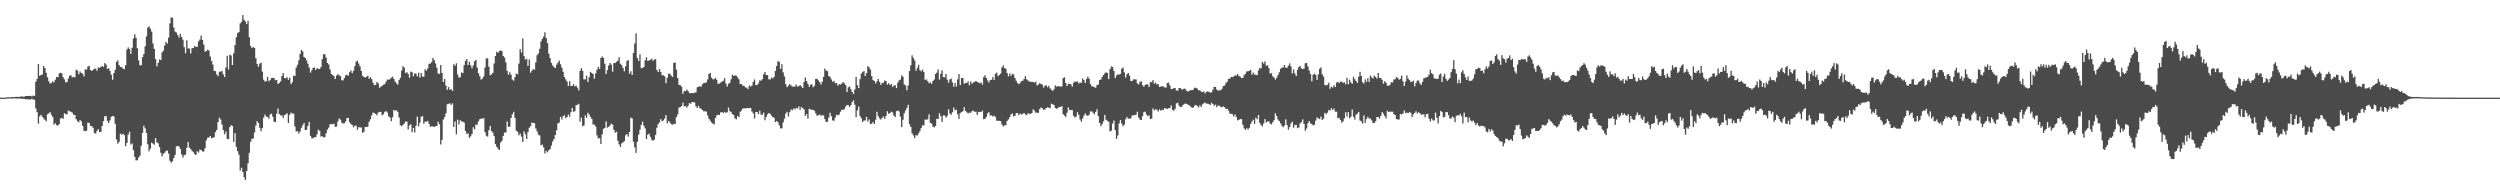 <?xml version="1.0" encoding="UTF-8"?>
<svg xmlns="http://www.w3.org/2000/svg" width="1920" height="150">
  <path d="M0 75.000h1v1.000H0zM1 75.000h1v1.000H1zM2 75.000h1v1.000H2zM3 74.998h1v1.000H3zM4 74.839h1v1.000H4zM5 74.752h1v1.000H5zM6 74.673h1v1.000H6zM7 74.708h1v1.000H7zM8 74.694h1v1.000H8zM9 74.525h1v1.200H9zM10 74.453h1v1.072H10zM11 74.533h1v1.000H11zM12 74.344h1v1.351H12zM13 74.449h1v1.256H13zM14 74.415h1v1.167H14zM15 74.219h1v1.476H15zM16 74.031h1v1.815H16zM17 74.199h1v1.679H17zM18 74.349h1v1.516H18zM19 73.773h1v2.458H19zM20 73.724h1v2.553H20zM21 73.753h1v2.405H21zM22 73.741h1v2.632H22zM23 73.540h1v2.927H23zM24 74.010h1v1.839H24zM25 73.377h1v3.025H25zM26 73.686h1v3.001H26zM27 62.781h1v20.464H27zM28 60.589h1v25.516H28zM29 49.158h1v45.842H29zM30 58.250h1v31.108H30zM31 57.554h1v30.648H31zM32 57.243h1v32.462H32zM33 50.680h1v40.177H33zM34 52.299h1v39.700H34zM35 55.951h1v37.213H35zM36 59.346h1v28.390H36zM37 62.361h1v24.721H37zM38 64.086h1v21.970H38zM39 63.772h1v24.365H39zM40 62.412h1v27.391H40zM41 63.198h1v32.483H41zM42 61.186h1v33.471H42zM43 59.205h1v36.824H43zM44 59.246h1v37.203H44zM45 56.371h1v38.934H45zM46 55.864h1v35.152H46zM47 56.379h1v34.156H47zM48 59.399h1v31.906H48zM49 60.923h1v26.087H49zM50 63.267h1v24.315H50zM51 62.948h1v24.932H51zM52 60.262h1v24.631H52zM53 58.237h1v27.225H53zM54 57.796h1v28.083H54zM55 59.423h1v27.057H55zM56 59.051h1v29.011H56zM57 59.450h1v28.884H57zM58 53.626h1v37.891H58zM59 54.155h1v38.943H59zM60 57.042h1v36.975H60zM61 54.897h1v37.269H61zM62 56.036h1v37.183H62zM63 56.555h1v40.121H63zM64 58.663h1v41.815H64zM65 53.202h1v47.582H65zM66 53.532h1v46.799H66zM67 51.141h1v43.008H67zM68 50.559h1v43.871H68zM69 53.737h1v42.984H69zM70 54.534h1v42.357H70zM71 53.702h1v44.473H71zM72 52.707h1v49.371H72zM73 52.769h1v49.904H73zM74 54.306h1v46.272H74zM75 51.742h1v47.442H75zM76 52.121h1v49.332H76zM77 51.311h1v49.995H77zM78 50.805h1v45.866H78zM79 51.424h1v41.629H79zM80 48.436h1v40.842H80zM81 49.579h1v39.564H81zM82 53.066h1v39.730H82zM83 52.385h1v42.067H83zM84 54.481h1v37.954H84zM85 57.465h1v32.201H85zM86 61.245h1v27.774H86zM87 56.127h1v33.397H87zM88 53.627h1v41.486H88zM89 47.467h1v59.698H89zM90 46.325h1v64.030H90zM91 49.967h1v58.989H91zM92 51.362h1v51.284H92zM93 51.585h1v51.926H93zM94 52.667h1v49.980H94zM95 53.110h1v50.658H95zM96 50.064h1v62.160H96zM97 38.068h1v71.705H97zM98 36.367h1v66.939H98zM99 37.700h1v63.456H99zM100 41.377h1v69.676H100zM101 36.711h1v73.478H101zM102 29.546h1v85.817H102zM103 26.301h1v94.141H103zM104 29.050h1v94.158H104zM105 37.078h1v86.009H105zM106 46.326h1v74.710H106zM107 50.049h1v69.580H107zM108 50.105h1v61.842H108zM109 43.943h1v58.099H109zM110 41.457h1v55.125H110zM111 35.560h1v63.019H111zM112 27.937h1v74.226H112zM113 21.184h1v89.685H113zM114 20.209h1v95.973H114zM115 21.977h1v92.242H115zM116 24.200h1v85.358H116zM117 33.361h1v76.948H117zM118 37.518h1v73.613H118zM119 45.351h1v60.671H119zM120 50.947h1v58.460H120zM121 48.348h1v61.729H121zM122 45.745h1v67.192H122zM123 46.022h1v71.271H123zM124 40.216h1v79.889H124zM125 38.911h1v79.161H125zM126 34.955h1v82.280H126zM127 32.248h1v83.749H127zM128 33.478h1v82.080H128zM129 28.863h1v89.079H129zM130 17.988h1v105.452H130zM131 13.299h1v111.735H131zM132 13.690h1v110.163H132zM133 21.161h1v100.168H133zM134 24.263h1v94.658H134zM135 24.979h1v87.458H135zM136 26.912h1v85.150H136zM137 28.898h1v83.654H137zM138 26.001h1v88.379H138zM139 28.435h1v90.166H139zM140 30.465h1v90.594H140zM141 36.186h1v83.054H141zM142 40.853h1v77.894H142zM143 30.982h1v82.553H143zM144 37.227h1v71.805H144zM145 37.285h1v76.079H145zM146 41.048h1v73.438H146zM147 37.039h1v78.828H147zM148 36.816h1v80.093H148zM149 35.376h1v82.956H149zM150 36.042h1v83.020H150zM151 35.952h1v80.236H151zM152 31.815h1v85.397H152zM153 30.380h1v84.529H153zM154 27.303h1v87.903H154zM155 30.675h1v85.673H155zM156 34.156h1v82.224H156zM157 39.622h1v74.272H157zM158 39.252h1v68.519H158zM159 38.167h1v67.637H159zM160 38.922h1v66.708H160zM161 43.342h1v61.111H161zM162 46.829h1v59.371H162zM163 49.551h1v56.236H163zM164 54.386h1v50.912H164zM165 54.621h1v46.839H165zM166 57.133h1v42.671H166zM167 58.546h1v35.156H167zM168 55.052h1v35.382H168zM169 54.970h1v36.857H169zM170 54.471h1v41.111H170zM171 57.149h1v42.848H171zM172 59.182h1v43.954H172zM173 51.772h1v49.201H173zM174 42.836h1v63.827H174zM175 53.403h1v53.541H175zM176 41.966h1v55.675H176zM177 42.668h1v53.424H177zM178 49.923h1v46.776H178zM179 40.868h1v68.138H179zM180 34.654h1v67.583H180zM181 28.611h1v84.259H181zM182 25.416h1v90.718H182zM183 24.626h1v94.214H183zM184 17.949h1v113.124H184zM185 16.726h1v112.102H185zM186 11.566h1v120.537H186zM187 15.224h1v120.983H187zM188 16.510h1v121.754H188zM189 18.558h1v112.714H189zM190 16.006h1v109.395H190zM191 28.583h1v88.761H191zM192 35.223h1v73.660H192zM193 36.911h1v69.714H193zM194 36.148h1v70.269H194zM195 36.847h1v64.867H195zM196 44.716h1v51.738H196zM197 49.123h1v43.922H197zM198 51.276h1v43.242H198zM199 48.826h1v49.269H199zM200 48.092h1v52.688H200zM201 54.988h1v43.371H201zM202 61.191h1v29.254H202zM203 62.653h1v25.385H203zM204 62.316h1v27.141H204zM205 59.055h1v30.767H205zM206 62.461h1v28.681H206zM207 61.473h1v26.479H207zM208 59.909h1v27.389H208zM209 59.759h1v29.859H209zM210 60.059h1v33.390H210zM211 61.644h1v32.228H211zM212 61.334h1v25.987H212zM213 64.510h1v18.811H213zM214 63.700h1v23.888H214zM215 62.490h1v26.027H215zM216 58.402h1v30.330H216zM217 56.085h1v34.434H217zM218 59.894h1v28.440H218zM219 60.140h1v27.748H219zM220 59.342h1v27.658H220zM221 61.262h1v33.220H221zM222 59.645h1v28.534H222zM223 64.601h1v21.908H223zM224 63.153h1v24.092H224zM225 58.127h1v29.065H225zM226 58.363h1v38.742H226zM227 51.910h1v49.132H227zM228 49.790h1v50.928H228zM229 46.333h1v56.256H229zM230 41.369h1v59.582H230zM231 38.232h1v59.904H231zM232 39.539h1v56.641H232zM233 43.728h1v50.723H233zM234 44.576h1v55.254H234zM235 46.370h1v53.318H235zM236 48.911h1v47.769H236zM237 51.922h1v41.651H237zM238 55.821h1v48.541H238zM239 53.914h1v52.286H239zM240 52.096h1v54.060H240zM241 51.892h1v53.479H241zM242 53.795h1v51.590H242zM243 52.225h1v50.947H243zM244 52.928h1v46.622H244zM245 52.997h1v47.521H245zM246 51.497h1v53.348H246zM247 45.428h1v59.159H247zM248 41.651h1v63.970H248zM249 41.687h1v63.527H249zM250 44.267h1v58.078H250zM251 48.309h1v51.288H251zM252 49.532h1v48.442H252zM253 53.311h1v42.034H253zM254 56.789h1v38.659H254zM255 57.588h1v37.799H255zM256 58.541h1v36.467H256zM257 60.652h1v36.799H257zM258 58.071h1v39.102H258zM259 56.912h1v36.302H259zM260 57.822h1v33.174H260zM261 58.466h1v33.367H261zM262 61.601h1v32.638H262zM263 61.815h1v33.016H263zM264 59.880h1v34.783H264zM265 57.804h1v35.489H265zM266 57.412h1v33.184H266zM267 58.166h1v32.391H267zM268 55.424h1v38.451H268zM269 54.066h1v41.101H269zM270 56.169h1v39.809H270zM271 54.322h1v43.493H271zM272 50.895h1v45.629H272zM273 47.342h1v49.167H273zM274 46.600h1v53.072H274zM275 48.813h1v48.818H275zM276 51.008h1v46.884H276zM277 54.548h1v43.397H277zM278 58.212h1v43.842H278zM279 59.084h1v42.124H279zM280 59.539h1v38.003H280zM281 58.939h1v38.708H281zM282 58.125h1v39.137H282zM283 60.549h1v32.970H283zM284 59.261h1v32.332H284zM285 60.805h1v27.828H285zM286 63.505h1v22.898H286zM287 65.471h1v21.299H287zM288 65.099h1v22.439H288zM289 62.930h1v25.573H289zM290 64.029h1v22.449H290zM291 67.366h1v18.490H291zM292 66.602h1v19.434H292zM293 65.883h1v22.754H293zM294 64.969h1v22.750H294zM295 64.631h1v21.211H295zM296 62.699h1v22.652H296zM297 61.060h1v25.388H297zM298 61.303h1v28.060H298zM299 60.759h1v29.429H299zM300 59.632h1v33.478H300zM301 58.873h1v31.260H301zM302 60.549h1v23.914H302zM303 62.603h1v22.432H303zM304 63.970h1v20.760H304zM305 65.025h1v20.898H305zM306 61.482h1v28.781H306zM307 59.731h1v36.426H307zM308 54.166h1v42.787H308zM309 50.802h1v45.073H309zM310 52.004h1v42.863H310zM311 56.100h1v37.202H311zM312 55.446h1v37.996H312zM313 56.737h1v42.750H313zM314 59.671h1v36.738H314zM315 54.918h1v40.501H315zM316 55.465h1v46.053H316zM317 58.522h1v39.737H317zM318 56.316h1v45.399H318zM319 56.616h1v39.999H319zM320 58.594h1v30.950H320zM321 55.860h1v41.102H321zM322 59.567h1v34.643H322zM323 56.075h1v33.613H323zM324 58.784h1v30.312H324zM325 58.920h1v36.085H325zM326 53.164h1v40.174H326zM327 54.380h1v39.157H327zM328 52.513h1v40.285H328zM329 48.996h1v46.016H329zM330 48.869h1v48.511H330zM331 47.734h1v49.257H331zM332 44.452h1v52.677H332zM333 46.164h1v51.351H333zM334 48.761h1v48.036H334zM335 52.025h1v44.801H335zM336 56.401h1v37.085H336zM337 56.835h1v38.609H337zM338 49.945h1v61.014H338zM339 55.991h1v51.449H339zM340 62.977h1v28.762H340zM341 60.644h1v29.280H341zM342 65.726h1v21.314H342zM343 68.961h1v11.122H343zM344 66.874h1v12.870H344zM345 68.888h1v10.487H345zM346 68.386h1v12.149H346zM347 69.859h1v9.558H347zM348 49.318h1v48.176H348zM349 50.554h1v42.802H349zM350 48.580h1v54.571H350zM351 57.189h1v34.683H351zM352 59.585h1v36.050H352zM353 59.291h1v33.066H353zM354 55.619h1v37.622H354zM355 56.161h1v37.353H355zM356 50.024h1v44.059H356zM357 46.798h1v53.813H357zM358 45.371h1v57.430H358zM359 50.047h1v52.342H359zM360 47.476h1v58.279H360zM361 50.194h1v54.493H361zM362 52.501h1v50.355H362zM363 50.184h1v47.532H363zM364 47.075h1v52.360H364zM365 46.027h1v49.629H365zM366 51.864h1v44.002H366zM367 56.247h1v36.949H367zM368 58.593h1v32.969H368zM369 61.191h1v29.834H369zM370 60.307h1v30.886H370zM371 58.684h1v32.041H371zM372 51.834h1v49.606H372zM373 44.854h1v59.366H373zM374 44.841h1v60.089H374zM375 51.311h1v48.667H375zM376 57.824h1v38.910H376zM377 57.134h1v43.516H377zM378 55.939h1v45.857H378zM379 48.724h1v55.782H379zM380 42.986h1v67.695H380zM381 39.716h1v73.011H381zM382 40.553h1v73.633H382zM383 39.291h1v76.013H383zM384 38.709h1v70.789H384zM385 39.337h1v68.874H385zM386 42.988h1v61.426H386zM387 44.168h1v57.635H387zM388 47.799h1v53.975H388zM389 54.361h1v38.905H389zM390 57.320h1v40.089H390zM391 55.489h1v41.744H391zM392 57.400h1v33.275H392zM393 61.136h1v26.663H393zM394 62.020h1v23.834H394zM395 59.308h1v31.253H395zM396 56.445h1v43.926H396zM397 57.076h1v44.073H397zM398 48.868h1v55.072H398zM399 37.725h1v64.848H399zM400 40.387h1v64.530H400zM401 29.481h1v79.538H401zM402 43.109h1v57.776H402zM403 45.813h1v57.291H403zM404 45.102h1v61.718H404zM405 50.616h1v50.787H405zM406 45.677h1v52.434H406zM407 55.819h1v41.047H407zM408 54.309h1v39.841H408zM409 53.075h1v41.334H409zM410 53.483h1v41.149H410zM411 47.887h1v50.782H411zM412 42.376h1v58.498H412zM413 41.023h1v62.356H413zM414 37.524h1v66.507H414zM415 31.818h1v79.778H415zM416 29.873h1v81.198H416zM417 28.129h1v85.014H417zM418 24.850h1v92.990H418zM419 29.169h1v86.632H419zM420 33.099h1v83.890H420zM421 41.218h1v74.128H421zM422 44.653h1v69.877H422zM423 48.329h1v63.516H423zM424 50.231h1v58.466H424zM425 51.498h1v55.343H425zM426 52.289h1v51.405H426zM427 49.677h1v50.415H427zM428 48.071h1v46.696H428zM429 46.479h1v47.696H429zM430 49.372h1v40.365H430zM431 51.882h1v39.920H431zM432 55.112h1v34.196H432zM433 59.121h1v29.395H433zM434 60.914h1v29.883H434zM435 62.644h1v27.287H435zM436 66.071h1v21.857H436zM437 62.383h1v27.268H437zM438 66.046h1v20.143H438zM439 66.013h1v16.944H439zM440 64.624h1v21.215H440zM441 66.345h1v19.070H441zM442 65.743h1v15.050H442zM443 67.312h1v13.205H443zM444 69.425h1v10.296H444zM445 54.414h1v38.953H445zM446 52.319h1v38.037H446zM447 54.378h1v42.533H447zM448 60.965h1v35.381H448zM449 60.957h1v27.725H449zM450 58.199h1v32.258H450zM451 62.980h1v23.637H451zM452 59.324h1v28.645H452zM453 55.154h1v34.617H453zM454 56.046h1v35.273H454zM455 56.878h1v38.733H455zM456 60.436h1v35.289H456zM457 56.326h1v40.881H457zM458 53.521h1v50.391H458zM459 51.295h1v55.043H459zM460 52.843h1v53.214H460zM461 44.528h1v66.058H461zM462 43.384h1v59.789H462zM463 44.460h1v54.446H463zM464 48.957h1v49.344H464zM465 56.831h1v36.397H465zM466 53.836h1v44.169H466zM467 50.288h1v47.085H467zM468 48.405h1v47.972H468zM469 49.667h1v45.305H469zM470 55.015h1v40.770H470zM471 48.499h1v51.240H471zM472 48.379h1v53.574H472zM473 47.531h1v53.642H473zM474 46.595h1v61.467H474zM475 43.951h1v66.953H475zM476 48.981h1v63.841H476zM477 50.046h1v60.061H477zM478 52.249h1v57.047H478zM479 54.741h1v53.707H479zM480 50.951h1v52.961H480zM481 46.935h1v55.962H481zM482 46.077h1v58.814H482zM483 56.524h1v44.838H483zM484 54.742h1v35.590H484zM485 57.587h1v33.385H485zM486 40.679h1v68.190H486zM487 33.450h1v79.729H487zM488 25.536h1v91.814H488zM489 44.595h1v64.232H489zM490 46.838h1v56.594H490zM491 41.726h1v57.921H491zM492 52.375h1v43.591H492zM493 52.143h1v41.296H493zM494 51.467h1v45.155H494zM495 46.321h1v52.289H495zM496 44.015h1v62.755H496zM497 46.846h1v56.556H497zM498 46.403h1v56.278H498zM499 45.937h1v59.137H499zM500 45.023h1v62.185H500zM501 46.717h1v61.342H501zM502 45.650h1v61.732H502zM503 45.467h1v58.160H503zM504 53.738h1v44.335H504zM505 55.307h1v39.935H505zM506 53.014h1v41.014H506zM507 55.231h1v36.239H507zM508 57.736h1v35.413H508zM509 57.865h1v34.607H509zM510 58.623h1v32.451H510zM511 63.826h1v24.577H511zM512 59.718h1v34.979H512zM513 56.669h1v36.230H513zM514 56.560h1v37.418H514zM515 58.086h1v37.281H515zM516 59.073h1v36.741H516zM517 48.412h1v46.613H517zM518 47.938h1v47.380H518zM519 53.435h1v36.541H519zM520 59.991h1v27.874H520zM521 65.191h1v17.457H521zM522 65.473h1v16.869H522zM523 66.561h1v14.900H523zM524 72.051h1v6.812H524zM525 69.914h1v11.764H525zM526 69.961h1v11.471H526zM527 68.762h1v13.958H527zM528 69.994h1v11.161H528zM529 71.478h1v7.583H529zM530 71.606h1v8.146H530zM531 71.404h1v6.941H531zM532 71.517h1v6.844H532zM533 71.186h1v7.556H533zM534 70.944h1v10.696H534zM535 67.012h1v15.972H535zM536 66.582h1v14.744H536zM537 66.293h1v16.749H537zM538 66.545h1v17.022H538zM539 64.691h1v19.908H539zM540 63.770h1v21.741H540zM541 63.645h1v21.792H541zM542 63.240h1v22.490H542zM543 60.975h1v27.698H543zM544 56.800h1v34.542H544zM545 56.137h1v36.560H545zM546 59.602h1v34.473H546zM547 60.888h1v34.113H547zM548 60.790h1v34.732H548zM549 59.733h1v30.844H549zM550 61.330h1v27.298H550zM551 64.455h1v23.639H551zM552 64.060h1v24.270H552zM553 63.375h1v22.937H553zM554 62.654h1v23.375H554zM555 62.004h1v24.999H555zM556 60.012h1v25.858H556zM557 64.031h1v22.675H557zM558 66.495h1v19.741H558zM559 64.283h1v18.420H559zM560 63.520h1v21.841H560zM561 60.868h1v25.274H561zM562 57.322h1v30.266H562zM563 58.347h1v30.015H563zM564 57.837h1v33.111H564zM565 58.141h1v33.497H565zM566 59.385h1v29.681H566zM567 60.951h1v29.061H567zM568 64.543h1v21.287H568zM569 64.492h1v20.331H569zM570 65.864h1v17.482H570zM571 65.949h1v17.215H571zM572 67.097h1v16.185H572zM573 67.272h1v15.775H573zM574 68.447h1v14.577H574zM575 65.643h1v17.357H575zM576 66.470h1v16.424H576zM577 65.703h1v19.878H577zM578 62.870h1v24.229H578zM579 61.083h1v29.922H579zM580 65.420h1v20.669H580zM581 65.248h1v20.699H581zM582 64.073h1v23.595H582zM583 61.671h1v23.368H583zM584 61.934h1v26.085H584zM585 60.817h1v27.329H585zM586 57.043h1v29.454H586zM587 55.326h1v37.017H587zM588 57.592h1v32.238H588zM589 57.712h1v30.223H589zM590 60.876h1v25.895H590zM591 61.096h1v26.372H591zM592 59.559h1v29.282H592zM593 60.253h1v29.701H593zM594 59.093h1v31.331H594zM595 54.475h1v39.250H595zM596 50.729h1v42.222H596zM597 46.978h1v46.960H597zM598 47.538h1v48.707H598zM599 52.880h1v45.723H599zM600 49.254h1v49.330H600zM601 55.549h1v38.451H601zM602 58.704h1v32.465H602zM603 64.676h1v22.555H603zM604 66.988h1v18.884H604zM605 65.782h1v23.708H605zM606 64.582h1v21.640H606zM607 65.639h1v18.433H607zM608 66.461h1v18.292H608zM609 66.575h1v16.727H609zM610 66.387h1v17.596H610zM611 64.986h1v17.873H611zM612 66.576h1v16.793H612zM613 66.099h1v15.630H613zM614 65.372h1v18.939H614zM615 66.351h1v15.769H615zM616 67.569h1v15.600H616zM617 62.978h1v21.044H617zM618 59.504h1v29.443H618zM619 62.242h1v25.339H619zM620 64.359h1v26.712H620zM621 66.659h1v16.914H621zM622 65.135h1v18.896H622zM623 64.668h1v19.655H623zM624 66.972h1v17.401H624zM625 65.869h1v19.249H625zM626 60.640h1v26.327H626zM627 60.459h1v28.479H627zM628 61.751h1v26.732H628zM629 63.091h1v24.876H629zM630 64.907h1v24.002H630zM631 62.762h1v25.643H631zM632 59.106h1v29.579H632zM633 52.673h1v38.802H633zM634 54.169h1v39.641H634zM635 54.619h1v38.896H635zM636 58.322h1v32.019H636zM637 59.082h1v27.514H637zM638 60.982h1v28.326H638zM639 62.749h1v29.718H639zM640 62.117h1v30.677H640zM641 63.926h1v26.392H641zM642 63.691h1v24.448H642zM643 65.759h1v22.871H643zM644 64.627h1v23.327H644zM645 64.922h1v20.898H645zM646 64.137h1v20.100H646zM647 63.085h1v21.468H647zM648 63.989h1v19.743H648zM649 65.351h1v16.501H649zM650 70.697h1v9.913H650zM651 67.062h1v13.718H651zM652 66.380h1v15.735H652zM653 68.557h1v12.169H653zM654 70.634h1v7.815H654zM655 72.251h1v4.876H655zM656 68.783h1v11.648H656zM657 59.023h1v30.891H657zM658 65.385h1v19.386H658zM659 67.610h1v14.168H659zM660 60.751h1v28.348H660zM661 56.528h1v34.245H661zM662 55.447h1v38.244H662zM663 54.559h1v38.007H663zM664 58.386h1v34.154H664zM665 56.204h1v33.590H665zM666 50.848h1v42.484H666zM667 51.732h1v40.032H667zM668 53.412h1v41.905H668zM669 58.466h1v36.444H669zM670 61.484h1v32.224H670zM671 62.148h1v33.151H671zM672 64.027h1v27.951H672zM673 62.428h1v23.426H673zM674 60.618h1v28.634H674zM675 62.816h1v28.136H675zM676 65.203h1v26.626H676zM677 63.739h1v26.813H677zM678 63.495h1v25.995H678zM679 61.805h1v29.494H679zM680 62.379h1v26.629H680zM681 64.966h1v20.496H681zM682 63.874h1v23.410H682zM683 65.348h1v21.559H683zM684 64.510h1v21.234H684zM685 66.837h1v19.560H685zM686 65.815h1v22.946H686zM687 65.387h1v24.501H687zM688 67.641h1v17.831H688zM689 63.486h1v21.335H689zM690 61.747h1v23.816H690zM691 61.149h1v28.443H691zM692 57.900h1v39.742H692zM693 59.004h1v32.950H693zM694 64.909h1v22.087H694zM695 65.607h1v19.303H695zM696 69.362h1v13.540H696zM697 65.675h1v14.793H697zM698 54.570h1v40.877H698zM699 50.190h1v47.295H699zM700 42.475h1v59.924H700zM701 44.516h1v59.490H701zM702 46.416h1v59.712H702zM703 54.330h1v49.463H703zM704 52.056h1v52.060H704zM705 49.737h1v52.729H705zM706 53.802h1v46.974H706zM707 54.852h1v43.494H707zM708 53.387h1v42.847H708zM709 55.191h1v41.207H709zM710 61.511h1v30.214H710zM711 60.904h1v31.135H711zM712 62.302h1v29.224H712zM713 63.916h1v23.918H713zM714 63.251h1v31.050H714zM715 64.476h1v30.507H715zM716 62.183h1v35.103H716zM717 61.109h1v36.793H717zM718 56.851h1v39.941H718zM719 55.744h1v35.552H719zM720 53.306h1v38.012H720zM721 61.143h1v25.860H721zM722 56.668h1v32.611H722zM723 54.036h1v39.594H723zM724 59.259h1v29.372H724zM725 59.385h1v29.310H725zM726 56.850h1v33.464H726zM727 61.151h1v27.903H727zM728 63.576h1v20.391H728zM729 61.000h1v26.202H729zM730 60.377h1v27.794H730zM731 63.297h1v22.880H731zM732 66.625h1v15.970H732zM733 63.654h1v21.199H733zM734 66.485h1v17.668H734zM735 60.948h1v26.792H735zM736 56.866h1v34.488H736zM737 65.261h1v21.635H737zM738 59.904h1v26.107H738zM739 59.938h1v25.519H739zM740 64.235h1v18.083H740zM741 63.613h1v21.516H741zM742 63.721h1v22.527H742zM743 62.393h1v24.821H743zM744 65.490h1v20.903H744zM745 62.527h1v24.196H745zM746 64.241h1v21.165H746zM747 63.339h1v21.628H747zM748 62.830h1v23.146H748zM749 62.333h1v23.332H749zM750 62.839h1v25.388H750zM751 63.437h1v22.715H751zM752 63.951h1v21.988H752zM753 63.313h1v22.705H753zM754 65.030h1v19.888H754zM755 59.184h1v32.354H755zM756 57.810h1v33.487H756zM757 59.877h1v29.975H757zM758 61.812h1v25.317H758zM759 63.386h1v22.751H759zM760 61.385h1v27.393H760zM761 61.310h1v27.251H761zM762 59.181h1v30.285H762zM763 61.325h1v27.548H763zM764 56.707h1v33.060H764zM765 55.716h1v36.952H765zM766 58.597h1v34.249H766zM767 57.493h1v35.303H767zM768 56.555h1v36.467H768zM769 51.741h1v43.786H769zM770 50.293h1v46.864H770zM771 52.310h1v43.952H771zM772 52.777h1v43.430H772zM773 56.128h1v36.759H773zM774 58.639h1v33.132H774zM775 56.397h1v33.629H775zM776 58.248h1v29.588H776zM777 56.625h1v30.572H777zM778 57.294h1v32.106H778zM779 59.968h1v29.003H779zM780 62.070h1v24.885H780zM781 63.813h1v22.979H781zM782 64.685h1v23.754H782zM783 63.576h1v23.690H783zM784 62.236h1v25.779H784zM785 62.046h1v25.336H785zM786 60.725h1v26.077H786zM787 58.487h1v29.408H787zM788 60.942h1v27.466H788zM789 61.820h1v25.208H789zM790 62.592h1v24.741H790zM791 62.813h1v24.694H791zM792 62.851h1v23.950H792zM793 62.851h1v21.137H793zM794 63.477h1v21.564H794zM795 62.718h1v23.851H795zM796 65.633h1v20.901H796zM797 64.878h1v21.778H797zM798 63.907h1v19.866H798zM799 64.501h1v18.006H799zM800 64.958h1v18.184H800zM801 67.300h1v17.059H801zM802 65.880h1v18.168H802zM803 65.450h1v17.472H803zM804 66.991h1v15.473H804zM805 65.950h1v16.757H805zM806 67.835h1v15.256H806zM807 68.911h1v10.725H807zM808 69.805h1v10.289H808zM809 68.507h1v12.203H809zM810 65.598h1v17.364H810zM811 66.538h1v16.996H811zM812 66.118h1v16.777H812zM813 66.327h1v15.748H813zM814 66.444h1v15.739H814zM815 66.421h1v15.019H815zM816 59.989h1v27.708H816zM817 59.328h1v29.465H817zM818 63.675h1v26.129H818zM819 66.078h1v20.455H819zM820 64.370h1v18.144H820zM821 64.393h1v20.209H821zM822 64.742h1v19.667H822zM823 66.550h1v18.016H823zM824 63.608h1v25.354H824zM825 62.514h1v27.774H825zM826 62.929h1v26.675H826zM827 62.458h1v23.786H827zM828 64.158h1v24.042H828zM829 63.343h1v28.436H829zM830 63.644h1v29.814H830zM831 60.217h1v30.778H831zM832 61.602h1v27.158H832zM833 63.799h1v23.308H833zM834 60.639h1v27.784H834zM835 58.856h1v30.221H835zM836 60.488h1v27.564H836zM837 64.569h1v20.981H837zM838 66.282h1v19.322H838zM839 66.365h1v20.270H839zM840 66.985h1v20.894H840zM841 67.436h1v18.536H841zM842 65.381h1v18.603H842zM843 64.941h1v24.307H843zM844 61.417h1v32.981H844zM845 61.021h1v35.965H845zM846 59.076h1v36.240H846zM847 57.589h1v35.583H847zM848 56.309h1v31.943H848zM849 55.520h1v36.480H849zM850 56.076h1v36.718H850zM851 60.708h1v32.833H851zM852 53.141h1v47.772H852zM853 51.057h1v49.273H853zM854 51.422h1v43.533H854zM855 54.384h1v38.170H855zM856 60.022h1v39.917H856zM857 57.955h1v48.709H857zM858 57.158h1v46.878H858zM859 57.293h1v37.590H859zM860 56.734h1v35.490H860zM861 52.760h1v42.184H861zM862 51.874h1v45.076H862zM863 55.565h1v40.230H863zM864 59.574h1v31.998H864zM865 57.053h1v32.790H865zM866 56.019h1v35.097H866zM867 58.044h1v33.070H867zM868 62.154h1v28.719H868zM869 62.184h1v26.565H869zM870 61.053h1v27.467H870zM871 60.868h1v27.551H871zM872 61.039h1v27.131H872zM873 64.054h1v21.749H873zM874 64.851h1v25.364H874zM875 62.980h1v28.899H875zM876 62.431h1v29.741H876zM877 65.390h1v23.811H877zM878 66.672h1v19.511H878zM879 65.237h1v20.478H879zM880 64.719h1v23.210H880zM881 64.877h1v24.335H881zM882 66.768h1v21.877H882zM883 63.101h1v28.387H883zM884 63.030h1v28.082H884zM885 61.479h1v21.832H885zM886 64.283h1v20.473H886zM887 63.451h1v20.410H887zM888 64.945h1v19.315H888zM889 64.455h1v21.176H889zM890 66.773h1v17.260H890zM891 66.485h1v18.552H891zM892 66.134h1v18.123H892zM893 66.461h1v18.110H893zM894 67.089h1v15.837H894zM895 67.321h1v16.081H895zM896 63.722h1v19.921H896zM897 63.471h1v19.610H897zM898 65.644h1v17.331H898zM899 68.305h1v12.561H899zM900 68.391h1v16.012H900zM901 67.538h1v17.485H901zM902 67.701h1v15.891H902zM903 69.401h1v10.034H903zM904 69.731h1v9.158H904zM905 67.705h1v13.328H905zM906 67.561h1v14.673H906zM907 68.683h1v13.401H907zM908 68.672h1v12.052H908zM909 67.928h1v11.996H909zM910 68.554h1v10.893H910zM911 69.846h1v10.005H911zM912 70.300h1v10.256H912zM913 69.728h1v11.345H913zM914 69.133h1v12.744H914zM915 69.338h1v13.549H915zM916 68.757h1v13.851H916zM917 67.339h1v13.875H917zM918 67.458h1v13.091H918zM919 68.054h1v13.341H919zM920 69.330h1v13.230H920zM921 69.377h1v11.542H921zM922 70.277h1v11.883H922zM923 70.751h1v9.413H923zM924 70.213h1v9.151H924zM925 71.728h1v6.913H925zM926 70.529h1v9.158H926zM927 70.124h1v9.449H927zM928 70.535h1v9.448H928zM929 71.193h1v9.523H929zM930 70.846h1v8.070H930zM931 68.920h1v10.942H931zM932 66.600h1v14.669H932zM933 66.835h1v13.566H933zM934 68.801h1v13.458H934zM935 69.543h1v11.408H935zM936 69.468h1v11.809H936zM937 69.277h1v12.810H937zM938 68.167h1v14.188H938zM939 66.097h1v15.606H939zM940 65.668h1v16.736H940zM941 63.826h1v19.865H941zM942 62.697h1v20.787H942zM943 60.524h1v24.493H943zM944 60.492h1v26.679H944zM945 59.091h1v28.319H945zM946 59.187h1v28.572H946zM947 58.754h1v30.816H947zM948 57.861h1v29.988H948zM949 58.012h1v31.740H949zM950 56.944h1v35.506H950zM951 58.263h1v33.730H951zM952 58.895h1v32.549H952zM953 59.782h1v31.763H953zM954 59.915h1v35.864H954zM955 57.773h1v40.860H955zM956 56.670h1v43.076H956zM957 54.907h1v43.493H957zM958 54.749h1v44.772H958zM959 54.426h1v43.781H959zM960 53.672h1v41.594H960zM961 57.337h1v36.052H961zM962 55.768h1v36.168H962zM963 57.317h1v37.807H963zM964 57.364h1v32.999H964zM965 57.677h1v33.923H965zM966 54.079h1v34.309H966zM967 52.191h1v42.161H967zM968 52.515h1v43.460H968zM969 47.586h1v49.430H969zM970 48.870h1v45.921H970zM971 47.120h1v44.324H971zM972 50.545h1v43.576H972zM973 50.073h1v43.193H973zM974 52.197h1v40.976H974zM975 56.456h1v38.466H975zM976 56.221h1v39.316H976zM977 58.694h1v35.202H977zM978 59.488h1v32.823H978zM979 61.135h1v25.864H979zM980 59.734h1v29.350H980zM981 57.698h1v34.114H981zM982 55.493h1v37.493H982zM983 52.792h1v41.939H983zM984 51.953h1v44.707H984zM985 51.735h1v45.951H985zM986 49.901h1v46.489H986zM987 52.100h1v39.594H987zM988 51.906h1v44.177H988zM989 50.413h1v49.185H989zM990 48.628h1v48.949H990zM991 51.036h1v43.670H991zM992 56.363h1v37.131H992zM993 53.277h1v44.753H993zM994 56.485h1v39.539H994zM995 58.441h1v37.389H995zM996 53.541h1v44.924H996zM997 51.473h1v46.419H997zM998 50.574h1v44.315H998zM999 52.603h1v41.203H999zM1000 53.030h1v38.671H1000zM1001 52.655h1v42.507H1001zM1002 48.591h1v51.794H1002zM1003 48.339h1v50.381H1003zM1004 50.990h1v43.744H1004zM1005 54.161h1v38.816H1005zM1006 56.839h1v37.939H1006zM1007 62.416h1v32.980H1007zM1008 57.327h1v38.972H1008zM1009 56.598h1v39.232H1009zM1010 57.492h1v35.118H1010zM1011 61.314h1v28.865H1011zM1012 57.155h1v33.842H1012zM1013 52.908h1v38.547H1013zM1014 51.759h1v37.783H1014zM1015 57.102h1v35.054H1015zM1016 58.842h1v32.249H1016zM1017 65.330h1v21.287H1017zM1018 65.608h1v22.159H1018zM1019 65.051h1v21.474H1019zM1020 63.466h1v20.990H1020zM1021 68.209h1v16.754H1021zM1022 66.511h1v16.601H1022zM1023 67.299h1v17.163H1023zM1024 65.360h1v17.986H1024zM1025 66.802h1v18.951H1025zM1026 63.461h1v22.293H1026zM1027 62.848h1v28.023H1027zM1028 63.791h1v26.696H1028zM1029 62.695h1v29.518H1029zM1030 62.729h1v31.468H1030zM1031 63.575h1v29.593H1031zM1032 63.153h1v27.748H1032zM1033 64.746h1v21.458H1033zM1034 59.741h1v29.786H1034zM1035 64.657h1v21.404H1035zM1036 61.190h1v29.739H1036zM1037 63.357h1v26.308H1037zM1038 64.271h1v19.773H1038zM1039 58.928h1v30.733H1039zM1040 60.822h1v31.031H1040zM1041 62.202h1v25.880H1041zM1042 63.661h1v23.627H1042zM1043 58.934h1v27.030H1043zM1044 55.205h1v37.318H1044zM1045 58.378h1v34.860H1045zM1046 63.145h1v31.780H1046zM1047 64.227h1v24.447H1047zM1048 60.938h1v33.459H1048zM1049 62.821h1v28.613H1049zM1050 59.967h1v29.724H1050zM1051 62.949h1v28.089H1051zM1052 57.993h1v33.069H1052zM1053 59.492h1v33.027H1053zM1054 60.208h1v34.234H1054zM1055 58.007h1v36.566H1055zM1056 59.143h1v33.990H1056zM1057 60.312h1v29.584H1057zM1058 56.055h1v33.869H1058zM1059 59.860h1v31.250H1059zM1060 59.927h1v29.057H1060zM1061 61.327h1v24.766H1061zM1062 64.250h1v23.085H1062zM1063 62.377h1v26.838H1063zM1064 63.543h1v27.389H1064zM1065 65.666h1v19.400H1065zM1066 65.906h1v20.106H1066zM1067 65.102h1v20.631H1067zM1068 63.138h1v22.669H1068zM1069 63.213h1v22.536H1069zM1070 61.057h1v26.596H1070zM1071 60.847h1v27.466H1071zM1072 59.184h1v32.230H1072zM1073 59.915h1v31.944H1073zM1074 61.222h1v30.505H1074zM1075 60.541h1v27.025H1075zM1076 58.050h1v29.883H1076zM1077 62.402h1v24.714H1077zM1078 66.060h1v18.780H1078zM1079 62.633h1v24.268H1079zM1080 57.928h1v28.547H1080zM1081 60.380h1v26.619H1081zM1082 61.501h1v24.560H1082zM1083 62.942h1v23.754H1083zM1084 62.729h1v27.185H1084zM1085 61.965h1v25.757H1085zM1086 66.306h1v20.384H1086zM1087 63.678h1v21.762H1087zM1088 61.863h1v25.257H1088zM1089 61.855h1v24.340H1089zM1090 64.029h1v22.863H1090zM1091 65.169h1v23.014H1091zM1092 62.894h1v24.898H1092zM1093 60.134h1v27.724H1093zM1094 59.709h1v30.386H1094zM1095 59.461h1v28.177H1095zM1096 58.893h1v28.484H1096zM1097 57.336h1v33.810H1097zM1098 53.557h1v39.746H1098zM1099 56.154h1v34.854H1099zM1100 57.018h1v35.387H1100zM1101 60.124h1v32.371H1101zM1102 60.525h1v25.978H1102zM1103 60.595h1v29.869H1103zM1104 60.482h1v34.276H1104zM1105 57.365h1v31.889H1105zM1106 56.467h1v28.713H1106zM1107 63.047h1v23.002H1107zM1108 58.726h1v31.451H1108zM1109 56.611h1v33.162H1109zM1110 60.445h1v25.720H1110zM1111 62.131h1v23.927H1111zM1112 61.085h1v27.407H1112zM1113 59.918h1v31.083H1113zM1114 55.398h1v35.641H1114zM1115 53.019h1v36.443H1115zM1116 46.161h1v44.249H1116zM1117 53.155h1v40.710H1117zM1118 56.540h1v32.418H1118zM1119 63.938h1v24.467H1119zM1120 61.128h1v27.598H1120zM1121 63.870h1v23.512H1121zM1122 55.549h1v33.744H1122zM1123 53.919h1v40.908H1123zM1124 56.848h1v29.683H1124zM1125 59.395h1v30.492H1125zM1126 61.396h1v28.580H1126zM1127 58.708h1v35.248H1127zM1128 62.124h1v28.176H1128zM1129 62.142h1v30.424H1129zM1130 61.767h1v31.604H1130zM1131 60.386h1v32.202H1131zM1132 57.043h1v37.251H1132zM1133 53.221h1v42.916H1133zM1134 52.926h1v41.628H1134zM1135 51.921h1v44.545H1135zM1136 52.317h1v44.886H1136zM1137 54.466h1v42.050H1137zM1138 54.158h1v42.625H1138zM1139 56.257h1v40.550H1139zM1140 53.269h1v44.648H1140zM1141 50.953h1v50.047H1141zM1142 52.665h1v48.962H1142zM1143 51.106h1v47.930H1143zM1144 46.804h1v54.114H1144zM1145 46.364h1v53.001H1145zM1146 49.201h1v51.170H1146zM1147 47.851h1v55.194H1147zM1148 42.965h1v61.497H1148zM1149 41.716h1v63.606H1149zM1150 45.457h1v60.650H1150zM1151 46.484h1v61.484H1151zM1152 49.837h1v58.879H1152zM1153 42.313h1v66.438H1153zM1154 44.799h1v67.601H1154zM1155 45.362h1v64.660H1155zM1156 48.062h1v58.486H1156zM1157 45.125h1v61.495H1157zM1158 44.503h1v63.279H1158zM1159 42.479h1v65.242H1159zM1160 46.155h1v60.648H1160zM1161 45.100h1v63.182H1161zM1162 51.594h1v52.097H1162zM1163 54.884h1v44.819H1163zM1164 56.454h1v39.696H1164zM1165 49.625h1v46.816H1165zM1166 45.960h1v49.723H1166zM1167 46.240h1v52.859H1167zM1168 45.286h1v58.861H1168zM1169 45.706h1v61.227H1169zM1170 45.397h1v61.225H1170zM1171 45.692h1v60.238H1171zM1172 47.519h1v56.474H1172zM1173 43.397h1v61.559H1173zM1174 42.489h1v63.424H1174zM1175 44.097h1v58.800H1175zM1176 45.816h1v53.137H1176zM1177 48.875h1v49.751H1177zM1178 52.664h1v45.687H1178zM1179 55.115h1v45.533H1179zM1180 50.567h1v49.943H1180zM1181 50.058h1v50.615H1181zM1182 51.213h1v48.691H1182zM1183 53.301h1v45.232H1183zM1184 56.380h1v39.624H1184zM1185 60.481h1v35.358H1185zM1186 61.086h1v35.522H1186zM1187 59.706h1v36.105H1187zM1188 60.221h1v34.127H1188zM1189 59.225h1v32.210H1189zM1190 61.466h1v31.163H1190zM1191 57.799h1v35.732H1191zM1192 55.566h1v39.229H1192zM1193 55.262h1v40.896H1193zM1194 58.028h1v38.723H1194zM1195 58.259h1v39.581H1195zM1196 57.874h1v39.236H1196zM1197 59.386h1v36.103H1197zM1198 60.730h1v32.340H1198zM1199 62.129h1v29.721H1199zM1200 61.907h1v27.230H1200zM1201 63.011h1v25.101H1201zM1202 63.094h1v25.650H1202zM1203 63.057h1v24.907H1203zM1204 62.393h1v26.045H1204zM1205 61.482h1v27.150H1205zM1206 58.433h1v29.547H1206zM1207 57.601h1v32.259H1207zM1208 57.599h1v34.649H1208zM1209 58.129h1v35.990H1209zM1210 58.281h1v35.310H1210zM1211 54.053h1v46.308H1211zM1212 54.628h1v46.414H1212zM1213 51.928h1v47.271H1213zM1214 50.761h1v47.600H1214zM1215 49.909h1v46.920H1215zM1216 48.548h1v49.523H1216zM1217 49.626h1v49.715H1217zM1218 52.108h1v47.740H1218zM1219 54.257h1v41.815H1219zM1220 57.252h1v33.947H1220zM1221 59.934h1v27.089H1221zM1222 62.902h1v24.009H1222zM1223 63.794h1v26.040H1223zM1224 61.223h1v30.113H1224zM1225 56.959h1v34.367H1225zM1226 51.737h1v42.195H1226zM1227 50.054h1v45.822H1227zM1228 51.095h1v45.122H1228zM1229 50.202h1v46.525H1229zM1230 50.217h1v49.125H1230zM1231 50.747h1v49.565H1231zM1232 51.322h1v51.220H1232zM1233 55.070h1v48.667H1233zM1234 57.465h1v41.215H1234zM1235 59.099h1v31.900H1235zM1236 54.789h1v36.396H1236zM1237 57.197h1v33.582H1237zM1238 56.992h1v32.389H1238zM1239 58.444h1v32.900H1239zM1240 56.255h1v39.658H1240zM1241 59.575h1v32.304H1241zM1242 59.059h1v28.724H1242zM1243 60.504h1v29.644H1243zM1244 61.883h1v27.009H1244zM1245 61.859h1v24.799H1245zM1246 60.508h1v27.875H1246zM1247 64.053h1v23.117H1247zM1248 61.076h1v27.361H1248zM1249 62.029h1v27.123H1249zM1250 58.546h1v29.137H1250zM1251 60.727h1v33.391H1251zM1252 60.694h1v28.411H1252zM1253 60.747h1v30.535H1253zM1254 56.724h1v35.477H1254zM1255 59.258h1v32.644H1255zM1256 62.414h1v26.288H1256zM1257 62.537h1v23.910H1257zM1258 59.817h1v28.629H1258zM1259 61.580h1v26.578H1259zM1260 61.568h1v29.293H1260zM1261 58.711h1v33.334H1261zM1262 60.811h1v28.790H1262zM1263 61.439h1v33.208H1263zM1264 61.071h1v33.424H1264zM1265 60.016h1v33.364H1265zM1266 58.645h1v37.218H1266zM1267 55.845h1v43.108H1267zM1268 50.897h1v44.417H1268zM1269 51.856h1v43.037H1269zM1270 51.210h1v43.261H1270zM1271 54.534h1v34.054H1271zM1272 55.979h1v35.126H1272zM1273 57.000h1v38.853H1273zM1274 58.270h1v35.588H1274zM1275 58.157h1v35.056H1275zM1276 53.147h1v39.717H1276zM1277 52.713h1v43.486H1277zM1278 57.677h1v36.974H1278zM1279 59.892h1v32.482H1279zM1280 56.414h1v37.487H1280zM1281 58.756h1v28.504H1281zM1282 59.712h1v27.086H1282zM1283 54.108h1v37.819H1283zM1284 50.093h1v41.183H1284zM1285 52.623h1v40.119H1285zM1286 51.409h1v42.782H1286zM1287 51.550h1v44.745H1287zM1288 56.085h1v41.865H1288zM1289 54.952h1v41.403H1289zM1290 51.963h1v37.821H1290zM1291 50.451h1v42.246H1291zM1292 49.413h1v41.420H1292zM1293 55.871h1v43.135H1293zM1294 55.049h1v48.410H1294zM1295 53.007h1v44.922H1295zM1296 55.066h1v43.858H1296zM1297 57.008h1v40.025H1297zM1298 58.319h1v26.211H1298zM1299 61.259h1v28.007H1299zM1300 51.002h1v46.574H1300zM1301 55.691h1v37.515H1301zM1302 56.179h1v38.492H1302zM1303 54.697h1v33.111H1303zM1304 53.905h1v34.990H1304zM1305 56.375h1v34.534H1305zM1306 50.545h1v37.632H1306zM1307 55.799h1v30.812H1307zM1308 59.497h1v27.644H1308zM1309 61.099h1v25.703H1309zM1310 60.630h1v27.054H1310zM1311 62.515h1v25.853H1311zM1312 60.235h1v29.633H1312zM1313 59.363h1v31.951H1313zM1314 58.793h1v31.970H1314zM1315 56.526h1v33.762H1315zM1316 56.323h1v34.053H1316zM1317 58.883h1v32.112H1317zM1318 57.798h1v32.641H1318zM1319 52.599h1v41.834H1319zM1320 56.402h1v40.482H1320zM1321 55.278h1v40.528H1321zM1322 55.151h1v38.759H1322zM1323 51.517h1v42.628H1323zM1324 54.391h1v33.387H1324zM1325 50.105h1v42.311H1325zM1326 56.161h1v39.958H1326zM1327 59.769h1v31.176H1327zM1328 58.769h1v32.674H1328zM1329 54.321h1v36.722H1329zM1330 57.902h1v36.783H1330zM1331 58.345h1v34.134H1331zM1332 61.605h1v32.770H1332zM1333 61.537h1v33.007H1333zM1334 60.432h1v30.823H1334zM1335 62.922h1v28.242H1335zM1336 62.699h1v30.808H1336zM1337 62.029h1v29.162H1337zM1338 63.364h1v25.652H1338zM1339 64.316h1v21.952H1339zM1340 64.386h1v20.478H1340zM1341 66.732h1v17.853H1341zM1342 66.641h1v16.987H1342zM1343 67.624h1v17.338H1343zM1344 67.734h1v14.545H1344zM1345 68.779h1v13.743H1345zM1346 67.676h1v15.206H1346zM1347 67.091h1v14.778H1347zM1348 65.257h1v22.078H1348zM1349 62.602h1v22.717H1349zM1350 67.119h1v17.902H1350zM1351 61.071h1v22.816H1351zM1352 62.179h1v21.159H1352zM1353 66.739h1v17.812H1353zM1354 63.734h1v24.674H1354zM1355 67.205h1v20.807H1355zM1356 63.361h1v25.440H1356zM1357 64.775h1v26.141H1357zM1358 61.936h1v23.108H1358zM1359 59.108h1v26.208H1359zM1360 61.261h1v26.185H1360zM1361 61.695h1v24.217H1361zM1362 61.438h1v32.166H1362zM1363 62.727h1v29.355H1363zM1364 59.472h1v28.658H1364zM1365 54.417h1v34.732H1365zM1366 55.417h1v36.092H1366zM1367 53.275h1v39.940H1367zM1368 52.092h1v42.177H1368zM1369 55.297h1v35.818H1369zM1370 56.344h1v33.334H1370zM1371 51.806h1v43.052H1371zM1372 50.561h1v44.739H1372zM1373 58.024h1v34.722H1373zM1374 53.051h1v42.657H1374zM1375 55.382h1v35.987H1375zM1376 56.537h1v34.710H1376zM1377 54.083h1v36.234H1377zM1378 53.195h1v36.782H1378zM1379 62.149h1v25.500H1379zM1380 60.450h1v26.604H1380zM1381 62.419h1v23.378H1381zM1382 62.625h1v24.668H1382zM1383 63.578h1v28.031H1383zM1384 64.947h1v20.584H1384zM1385 64.683h1v19.035H1385zM1386 68.401h1v14.716H1386zM1387 54.425h1v38.310H1387zM1388 55.928h1v36.521H1388zM1389 62.286h1v26.174H1389zM1390 56.856h1v34.203H1390zM1391 55.042h1v40.709H1391zM1392 58.236h1v37.189H1392zM1393 53.955h1v41.769H1393zM1394 59.130h1v33.595H1394zM1395 57.397h1v36.670H1395zM1396 61.216h1v31.054H1396zM1397 65.311h1v21.670H1397zM1398 64.395h1v22.768H1398zM1399 61.846h1v25.394H1399zM1400 62.690h1v24.660H1400zM1401 60.666h1v32.399H1401zM1402 60.331h1v32.650H1402zM1403 58.019h1v36.333H1403zM1404 58.020h1v38.659H1404zM1405 55.149h1v42.437H1405zM1406 52.507h1v46.284H1406zM1407 50.869h1v44.944H1407zM1408 48.462h1v44.432H1408zM1409 53.324h1v38.118H1409zM1410 48.646h1v42.062H1410zM1411 49.463h1v39.551H1411zM1412 60.561h1v31.960H1412zM1413 58.349h1v34.532H1413zM1414 56.281h1v34.190H1414zM1415 63.233h1v26.666H1415zM1416 57.261h1v36.709H1416zM1417 61.668h1v27.608H1417zM1418 62.341h1v28.461H1418zM1419 62.940h1v25.941H1419zM1420 62.938h1v21.699H1420zM1421 64.422h1v23.000H1421zM1422 65.726h1v22.270H1422zM1423 64.568h1v19.629H1423zM1424 66.001h1v18.983H1424zM1425 68.184h1v13.991H1425zM1426 68.160h1v13.700H1426zM1427 68.219h1v11.741H1427zM1428 68.869h1v11.907H1428zM1429 70.617h1v8.624H1429zM1430 71.179h1v7.602H1430zM1431 71.140h1v7.556H1431zM1432 71.378h1v7.305H1432zM1433 71.060h1v7.321H1433zM1434 72.714h1v4.933H1434zM1435 71.583h1v6.510H1435zM1436 62.281h1v21.322H1436zM1437 59.696h1v27.677H1437zM1438 59.529h1v26.245H1438zM1439 63.424h1v23.419H1439zM1440 61.633h1v22.165H1440zM1441 60.683h1v27.743H1441zM1442 60.948h1v28.949H1442zM1443 62.700h1v26.968H1443zM1444 64.769h1v27.383H1444zM1445 63.108h1v30.284H1445zM1446 61.703h1v34.127H1446zM1447 58.704h1v36.839H1447zM1448 57.142h1v37.368H1448zM1449 54.028h1v37.396H1449zM1450 53.174h1v39.709H1450zM1451 56.143h1v39.187H1451zM1452 56.829h1v41.482H1452zM1453 57.283h1v41.005H1453zM1454 57.921h1v39.361H1454zM1455 59.775h1v38.394H1455zM1456 59.873h1v38.901H1456zM1457 58.242h1v40.449H1457zM1458 59.429h1v39.414H1458zM1459 59.387h1v39.309H1459zM1460 60.773h1v35.318H1460zM1461 61.903h1v32.094H1461zM1462 61.176h1v29.319H1462zM1463 63.040h1v26.112H1463zM1464 65.449h1v19.442H1464zM1465 65.927h1v19.174H1465zM1466 64.535h1v24.052H1466zM1467 64.309h1v22.759H1467zM1468 61.090h1v25.366H1468zM1469 60.742h1v29.944H1469zM1470 65.095h1v28.253H1470zM1471 65.052h1v28.194H1471zM1472 64.880h1v24.200H1472zM1473 63.203h1v29.940H1473zM1474 62.361h1v29.643H1474zM1475 61.774h1v27.119H1475zM1476 60.400h1v25.126H1476zM1477 60.408h1v24.369H1477zM1478 66.252h1v18.712H1478zM1479 64.951h1v18.616H1479zM1480 61.925h1v25.538H1480zM1481 61.224h1v28.207H1481zM1482 63.097h1v22.429H1482zM1483 60.185h1v30.833H1483zM1484 53.855h1v35.667H1484zM1485 52.892h1v40.292H1485zM1486 56.062h1v36.961H1486zM1487 59.325h1v32.416H1487zM1488 55.543h1v38.386H1488zM1489 53.796h1v41.196H1489zM1490 53.717h1v40.265H1490zM1491 53.862h1v42.269H1491zM1492 55.593h1v37.507H1492zM1493 58.296h1v33.124H1493zM1494 60.778h1v28.474H1494zM1495 57.238h1v33.191H1495zM1496 56.823h1v32.921H1496zM1497 58.357h1v32.186H1497zM1498 62.263h1v29.710H1498zM1499 62.916h1v26.918H1499zM1500 59.013h1v29.594H1500zM1501 54.187h1v34.424H1501zM1502 52.011h1v37.867H1502zM1503 55.871h1v36.946H1503zM1504 55.700h1v40.930H1504zM1505 60.407h1v33.146H1505zM1506 58.589h1v31.506H1506zM1507 62.046h1v25.223H1507zM1508 59.851h1v27.466H1508zM1509 53.144h1v37.841H1509zM1510 56.996h1v34.475H1510zM1511 59.473h1v31.565H1511zM1512 60.572h1v31.955H1512zM1513 60.790h1v31.775H1513zM1514 63.630h1v24.464H1514zM1515 62.810h1v23.873H1515zM1516 63.947h1v21.661H1516zM1517 63.934h1v23.286H1517zM1518 60.886h1v31.478H1518zM1519 53.175h1v39.441H1519zM1520 53.654h1v35.891H1520zM1521 57.367h1v37.390H1521zM1522 57.968h1v39.649H1522zM1523 55.589h1v39.795H1523zM1524 50.906h1v43.109H1524zM1525 51.545h1v41.295H1525zM1526 49.477h1v40.161H1526zM1527 53.773h1v39.377H1527zM1528 50.413h1v44.043H1528zM1529 53.609h1v36.528H1529zM1530 55.492h1v36.148H1530zM1531 56.885h1v37.081H1531zM1532 57.970h1v37.349H1532zM1533 57.952h1v34.010H1533zM1534 64.325h1v27.304H1534zM1535 62.624h1v24.104H1535zM1536 60.357h1v27.244H1536zM1537 59.104h1v28.617H1537zM1538 58.571h1v27.660H1538zM1539 58.397h1v30.151H1539zM1540 59.252h1v31.081H1540zM1541 56.729h1v36.258H1541zM1542 53.056h1v43.233H1542zM1543 51.255h1v45.703H1543zM1544 50.513h1v46.016H1544zM1545 50.584h1v42.597H1545zM1546 51.231h1v39.238H1546zM1547 47.891h1v42.666H1547zM1548 50.071h1v41.251H1548zM1549 52.611h1v40.985H1549zM1550 52.120h1v42.624H1550zM1551 62.341h1v23.857H1551zM1552 64.611h1v19.682H1552zM1553 60.498h1v30.688H1553zM1554 65.523h1v22.499H1554zM1555 66.956h1v18.577H1555zM1556 67.438h1v16.362H1556zM1557 68.045h1v13.769H1557zM1558 67.487h1v14.626H1558zM1559 54.938h1v32.291H1559zM1560 65.191h1v20.530H1560zM1561 57.380h1v32.956H1561zM1562 58.594h1v33.174H1562zM1563 53.096h1v35.813H1563zM1564 54.762h1v33.892H1564zM1565 50.966h1v44.891H1565zM1566 51.612h1v42.018H1566zM1567 49.287h1v48.878H1567zM1568 51.002h1v45.961H1568zM1569 49.371h1v52.679H1569zM1570 51.839h1v48.373H1570zM1571 49.770h1v49.248H1571zM1572 52.036h1v41.807H1572zM1573 49.743h1v48.379H1573zM1574 51.297h1v45.868H1574zM1575 50.279h1v50.087H1575zM1576 49.690h1v48.831H1576zM1577 49.918h1v47.997H1577zM1578 49.425h1v46.086H1578zM1579 51.629h1v43.113H1579zM1580 56.502h1v34.273H1580zM1581 57.066h1v33.828H1581zM1582 53.298h1v36.393H1582zM1583 52.629h1v40.042H1583zM1584 50.388h1v45.049H1584zM1585 47.994h1v46.751H1585zM1586 46.828h1v49.237H1586zM1587 48.279h1v49.726H1587zM1588 48.449h1v54.848H1588zM1589 50.087h1v51.540H1589zM1590 52.439h1v48.540H1590zM1591 52.640h1v48.028H1591zM1592 51.873h1v50.444H1592zM1593 51.074h1v52.544H1593zM1594 52.539h1v47.280H1594zM1595 55.797h1v42.213H1595zM1596 58.196h1v31.097H1596zM1597 61.988h1v27.381H1597zM1598 65.571h1v20.141H1598zM1599 40.668h1v62.000H1599zM1600 47.662h1v58.106H1600zM1601 42.216h1v58.569H1601zM1602 38.023h1v61.543H1602zM1603 40.762h1v57.605H1603zM1604 45.646h1v46.682H1604zM1605 40.994h1v58.338H1605zM1606 45.405h1v55.914H1606zM1607 49.466h1v46.919H1607zM1608 54.424h1v38.768H1608zM1609 57.033h1v31.459H1609zM1610 53.576h1v37.098H1610zM1611 52.600h1v42.027H1611zM1612 51.259h1v43.571H1612zM1613 49.454h1v51.490H1613zM1614 47.817h1v60.008H1614zM1615 47.182h1v67.280H1615zM1616 44.383h1v70.759H1616zM1617 47.114h1v65.857H1617zM1618 47.902h1v63.427H1618zM1619 47.721h1v59.747H1619zM1620 47.547h1v58.207H1620zM1621 45.602h1v60.277H1621zM1622 44.406h1v60.307H1622zM1623 45.891h1v55.442H1623zM1624 50.246h1v49.056H1624zM1625 53.986h1v37.727H1625zM1626 54.777h1v40.357H1626zM1627 55.491h1v41.024H1627zM1628 58.806h1v43.104H1628zM1629 52.028h1v46.589H1629zM1630 55.535h1v45.427H1630zM1631 56.788h1v42.608H1631zM1632 56.158h1v39.285H1632zM1633 54.349h1v41.308H1633zM1634 50.830h1v45.699H1634zM1635 48.186h1v55.985H1635zM1636 44.518h1v61.501H1636zM1637 42.313h1v67.370H1637zM1638 40.969h1v72.071H1638zM1639 36.436h1v77.649H1639zM1640 38.532h1v66.952H1640zM1641 39.882h1v62.580H1641zM1642 47.670h1v51.929H1642zM1643 55.802h1v34.361H1643zM1644 62.324h1v30.828H1644zM1645 62.709h1v29.742H1645zM1646 62.313h1v29.045H1646zM1647 65.099h1v21.337H1647zM1648 64.974h1v21.738H1648zM1649 65.141h1v21.584H1649zM1650 65.302h1v20.166H1650zM1651 66.409h1v19.602H1651zM1652 66.446h1v17.231H1652zM1653 68.449h1v13.646H1653zM1654 68.929h1v13.429H1654zM1655 70.277h1v10.332H1655zM1656 65.030h1v16.794H1656zM1657 52.364h1v43.381H1657zM1658 48.378h1v48.963H1658zM1659 51.548h1v50.009H1659zM1660 43.831h1v65.108H1660zM1661 34.460h1v68.688H1661zM1662 32.127h1v71.823H1662zM1663 31.384h1v75.869H1663zM1664 36.846h1v73.518H1664zM1665 35.800h1v79.674H1665zM1666 35.235h1v84.677H1666zM1667 36.814h1v84.954H1667zM1668 39.488h1v82.709H1668zM1669 36.350h1v85.783H1669zM1670 32.122h1v84.423H1670zM1671 34.162h1v81.762H1671zM1672 37.524h1v76.419H1672zM1673 41.750h1v69.895H1673zM1674 46.414h1v70.128H1674zM1675 44.196h1v69.820H1675zM1676 39.261h1v70.122H1676zM1677 43.000h1v68.228H1677zM1678 44.000h1v60.120H1678zM1679 42.489h1v66.213H1679zM1680 44.966h1v58.748H1680zM1681 44.694h1v61.656H1681zM1682 42.002h1v59.094H1682zM1683 41.567h1v65.683H1683zM1684 42.316h1v65.369H1684zM1685 43.348h1v66.788H1685zM1686 39.894h1v73.682H1686zM1687 34.536h1v78.851H1687zM1688 37.176h1v76.181H1688zM1689 38.028h1v76.452H1689zM1690 43.586h1v68.471H1690zM1691 48.064h1v61.615H1691zM1692 45.484h1v62.208H1692zM1693 49.032h1v56.047H1693zM1694 48.088h1v57.119H1694zM1695 51.260h1v50.999H1695zM1696 55.987h1v45.291H1696zM1697 57.859h1v43.053H1697zM1698 53.104h1v49.690H1698zM1699 52.317h1v48.888H1699zM1700 52.648h1v49.547H1700zM1701 55.327h1v43.932H1701zM1702 52.847h1v47.652H1702zM1703 52.490h1v44.533H1703zM1704 55.526h1v40.484H1704zM1705 55.774h1v36.969H1705zM1706 55.320h1v36.976H1706zM1707 60.104h1v28.302H1707zM1708 61.116h1v28.026H1708zM1709 63.830h1v22.054H1709zM1710 65.953h1v20.756H1710zM1711 67.289h1v15.871H1711zM1712 68.264h1v14.453H1712zM1713 68.775h1v13.251H1713zM1714 69.257h1v10.700H1714zM1715 69.310h1v10.873H1715zM1716 70.469h1v9.583H1716zM1717 67.612h1v14.150H1717zM1718 64.771h1v16.649H1718zM1719 59.499h1v28.440H1719zM1720 60.459h1v29.093H1720zM1721 65.663h1v18.080H1721zM1722 62.625h1v27.175H1722zM1723 60.755h1v29.234H1723zM1724 62.164h1v22.640H1724zM1725 61.863h1v24.807H1725zM1726 60.482h1v29.091H1726zM1727 62.293h1v25.933H1727zM1728 63.708h1v27.183H1728zM1729 61.836h1v32.635H1729zM1730 61.547h1v33.465H1730zM1731 60.508h1v29.602H1731zM1732 56.341h1v37.835H1732zM1733 55.915h1v43.530H1733zM1734 57.779h1v45.726H1734zM1735 56.462h1v47.337H1735zM1736 56.408h1v45.024H1736zM1737 59.252h1v42.398H1737zM1738 63.704h1v34.139H1738zM1739 62.849h1v29.459H1739zM1740 60.050h1v29.560H1740zM1741 60.889h1v30.499H1741zM1742 63.326h1v29.587H1742zM1743 60.424h1v33.733H1743zM1744 58.973h1v34.431H1744zM1745 54.606h1v42.513H1745zM1746 49.310h1v48.728H1746zM1747 47.894h1v49.497H1747zM1748 50.643h1v51.598H1748zM1749 53.551h1v51.836H1749zM1750 55.669h1v48.415H1750zM1751 57.805h1v44.896H1751zM1752 60.250h1v42.875H1752zM1753 59.790h1v39.551H1753zM1754 58.492h1v42.418H1754zM1755 58.144h1v45.257H1755zM1756 60.206h1v40.038H1756zM1757 58.949h1v35.861H1757zM1758 58.875h1v36.081H1758zM1759 57.272h1v30.220H1759zM1760 60.182h1v35.718H1760zM1761 60.538h1v35.272H1761zM1762 61.197h1v30.189H1762zM1763 61.158h1v27.299H1763zM1764 56.514h1v38.711H1764zM1765 57.831h1v36.770H1765zM1766 57.118h1v32.795H1766zM1767 53.887h1v38.567H1767zM1768 53.239h1v44.928H1768zM1769 53.422h1v43.473H1769zM1770 50.212h1v53.156H1770zM1771 51.356h1v52.246H1771zM1772 51.790h1v49.376H1772zM1773 52.480h1v44.866H1773zM1774 50.979h1v50.586H1774zM1775 54.051h1v47.794H1775zM1776 55.941h1v41.395H1776zM1777 57.748h1v35.391H1777zM1778 59.123h1v32.015H1778zM1779 57.004h1v33.907H1779zM1780 56.242h1v35.594H1780zM1781 55.036h1v36.221H1781zM1782 56.400h1v31.930H1782zM1783 61.531h1v27.253H1783zM1784 61.736h1v29.279H1784zM1785 59.492h1v32.338H1785zM1786 57.096h1v36.280H1786zM1787 56.779h1v39.802H1787zM1788 55.098h1v41.748H1788zM1789 56.778h1v40.685H1789zM1790 61.039h1v38.034H1790zM1791 60.386h1v39.662H1791zM1792 58.805h1v41.811H1792zM1793 59.394h1v37.960H1793zM1794 57.283h1v39.811H1794zM1795 57.619h1v39.047H1795zM1796 61.396h1v34.858H1796zM1797 63.575h1v21.174H1797zM1798 58.106h1v29.559H1798zM1799 59.346h1v29.487H1799zM1800 61.656h1v26.767H1800zM1801 63.603h1v29.276H1801zM1802 62.513h1v30.043H1802zM1803 63.191h1v23.057H1803zM1804 54.600h1v36.753H1804zM1805 53.740h1v37.538H1805zM1806 56.629h1v33.893H1806zM1807 59.636h1v34.556H1807zM1808 58.618h1v35.389H1808zM1809 64.596h1v27.795H1809zM1810 66.731h1v21.885H1810zM1811 65.879h1v20.845H1811zM1812 66.303h1v20.436H1812zM1813 66.865h1v17.029H1813zM1814 64.596h1v18.879H1814zM1815 64.266h1v22.188H1815zM1816 67.933h1v16.580H1816zM1817 68.008h1v13.516H1817zM1818 67.534h1v13.307H1818zM1819 66.997h1v13.484H1819zM1820 68.555h1v13.544H1820zM1821 66.963h1v16.988H1821zM1822 65.788h1v17.878H1822zM1823 65.344h1v14.992H1823zM1824 64.409h1v16.585H1824zM1825 63.903h1v21.663H1825zM1826 60.549h1v25.095H1826zM1827 62.850h1v22.025H1827zM1828 65.504h1v16.615H1828zM1829 64.808h1v20.564H1829zM1830 65.699h1v20.236H1830zM1831 66.171h1v15.989H1831zM1832 64.703h1v18.329H1832zM1833 66.846h1v18.908H1833zM1834 66.988h1v16.990H1834zM1835 68.925h1v12.933H1835zM1836 66.851h1v16.955H1836zM1837 67.664h1v15.141H1837zM1838 67.809h1v14.245H1838zM1839 68.347h1v14.528H1839zM1840 68.238h1v14.356H1840zM1841 68.769h1v14.600H1841zM1842 69.819h1v9.999H1842zM1843 70.656h1v9.910H1843zM1844 69.819h1v10.434H1844zM1845 71.325h1v8.681H1845zM1846 71.517h1v6.450H1846zM1847 72.078h1v5.762H1847zM1848 72.918h1v4.094H1848zM1849 73.825h1v2.481H1849zM1850 74.052h1v1.989H1850zM1851 74.267h1v1.451H1851zM1852 74.454h1v1.097H1852zM1853 74.475h1v1.156H1853zM1854 74.441h1v1.108H1854zM1855 74.484h1v1.000H1855zM1856 74.418h1v1.125H1856zM1857 74.502h1v1.000H1857zM1858 74.649h1v1.000H1858zM1859 74.693h1v1.000H1859zM1860 74.654h1v1.000H1860zM1861 74.726h1v1.000H1861zM1862 74.771h1v1.000H1862zM1863 74.813h1v1.000H1863zM1864 74.825h1v1.000H1864zM1865 74.842h1v1.000H1865zM1866 74.859h1v1.000H1866zM1867 74.871h1v1.000H1867zM1868 74.899h1v1.000H1868zM1869 74.907h1v1.000H1869zM1870 74.928h1v1.000H1870zM1871 74.948h1v1.000H1871zM1872 74.926h1v1.000H1872zM1873 74.924h1v1.000H1873zM1874 74.960h1v1.000H1874zM1875 74.947h1v1.000H1875zM1876 74.951h1v1.000H1876zM1877 74.982h1v1.000H1877zM1878 74.975h1v1.000H1878zM1879 74.974h1v1.000H1879zM1880 74.972h1v1.000H1880zM1881 74.969h1v1.000H1881zM1882 74.973h1v1.000H1882zM1883 74.978h1v1.000H1883zM1884 74.978h1v1.000H1884zM1885 74.980h1v1.000H1885zM1886 74.985h1v1.000H1886zM1887 74.988h1v1.000H1887zM1888 74.990h1v1.000H1888zM1889 74.991h1v1.000H1889zM1890 74.993h1v1.000H1890zM1891 74.993h1v1.000H1891zM1892 74.994h1v1.000H1892zM1893 74.991h1v1.000H1893zM1894 74.993h1v1.000H1894zM1895 74.994h1v1.000H1895zM1896 74.991h1v1.000H1896zM1897 74.993h1v1.000H1897zM1898 74.996h1v1.000H1898zM1899 74.995h1v1.000H1899zM1900 74.996h1v1.000H1900zM1901 74.997h1v1.000H1901zM1902 74.998h1v1.000H1902zM1903 74.997h1v1.000H1903zM1904 74.997h1v1.000H1904zM1905 74.998h1v1.000H1905zM1906 74.998h1v1.000H1906zM1907 74.998h1v1.000H1907zM1908 74.999h1v1.000H1908zM1909 74.998h1v1.000H1909zM1910 74.998h1v1.000H1910zM1911 74.999h1v1.000H1911zM1912 74.999h1v1.000H1912zM1913 74.999h1v1.000H1913zM1914 74.999h1v1.000H1914zM1915 74.999h1v1.000H1915zM1916 74.999h1v1.000H1916zM1917 74.999h1v1.000H1917zM1918 74.999h1v1.000H1918zM1919 74.999h1v1.000H1919z" fill="#4a4a4a"></path>
</svg>
